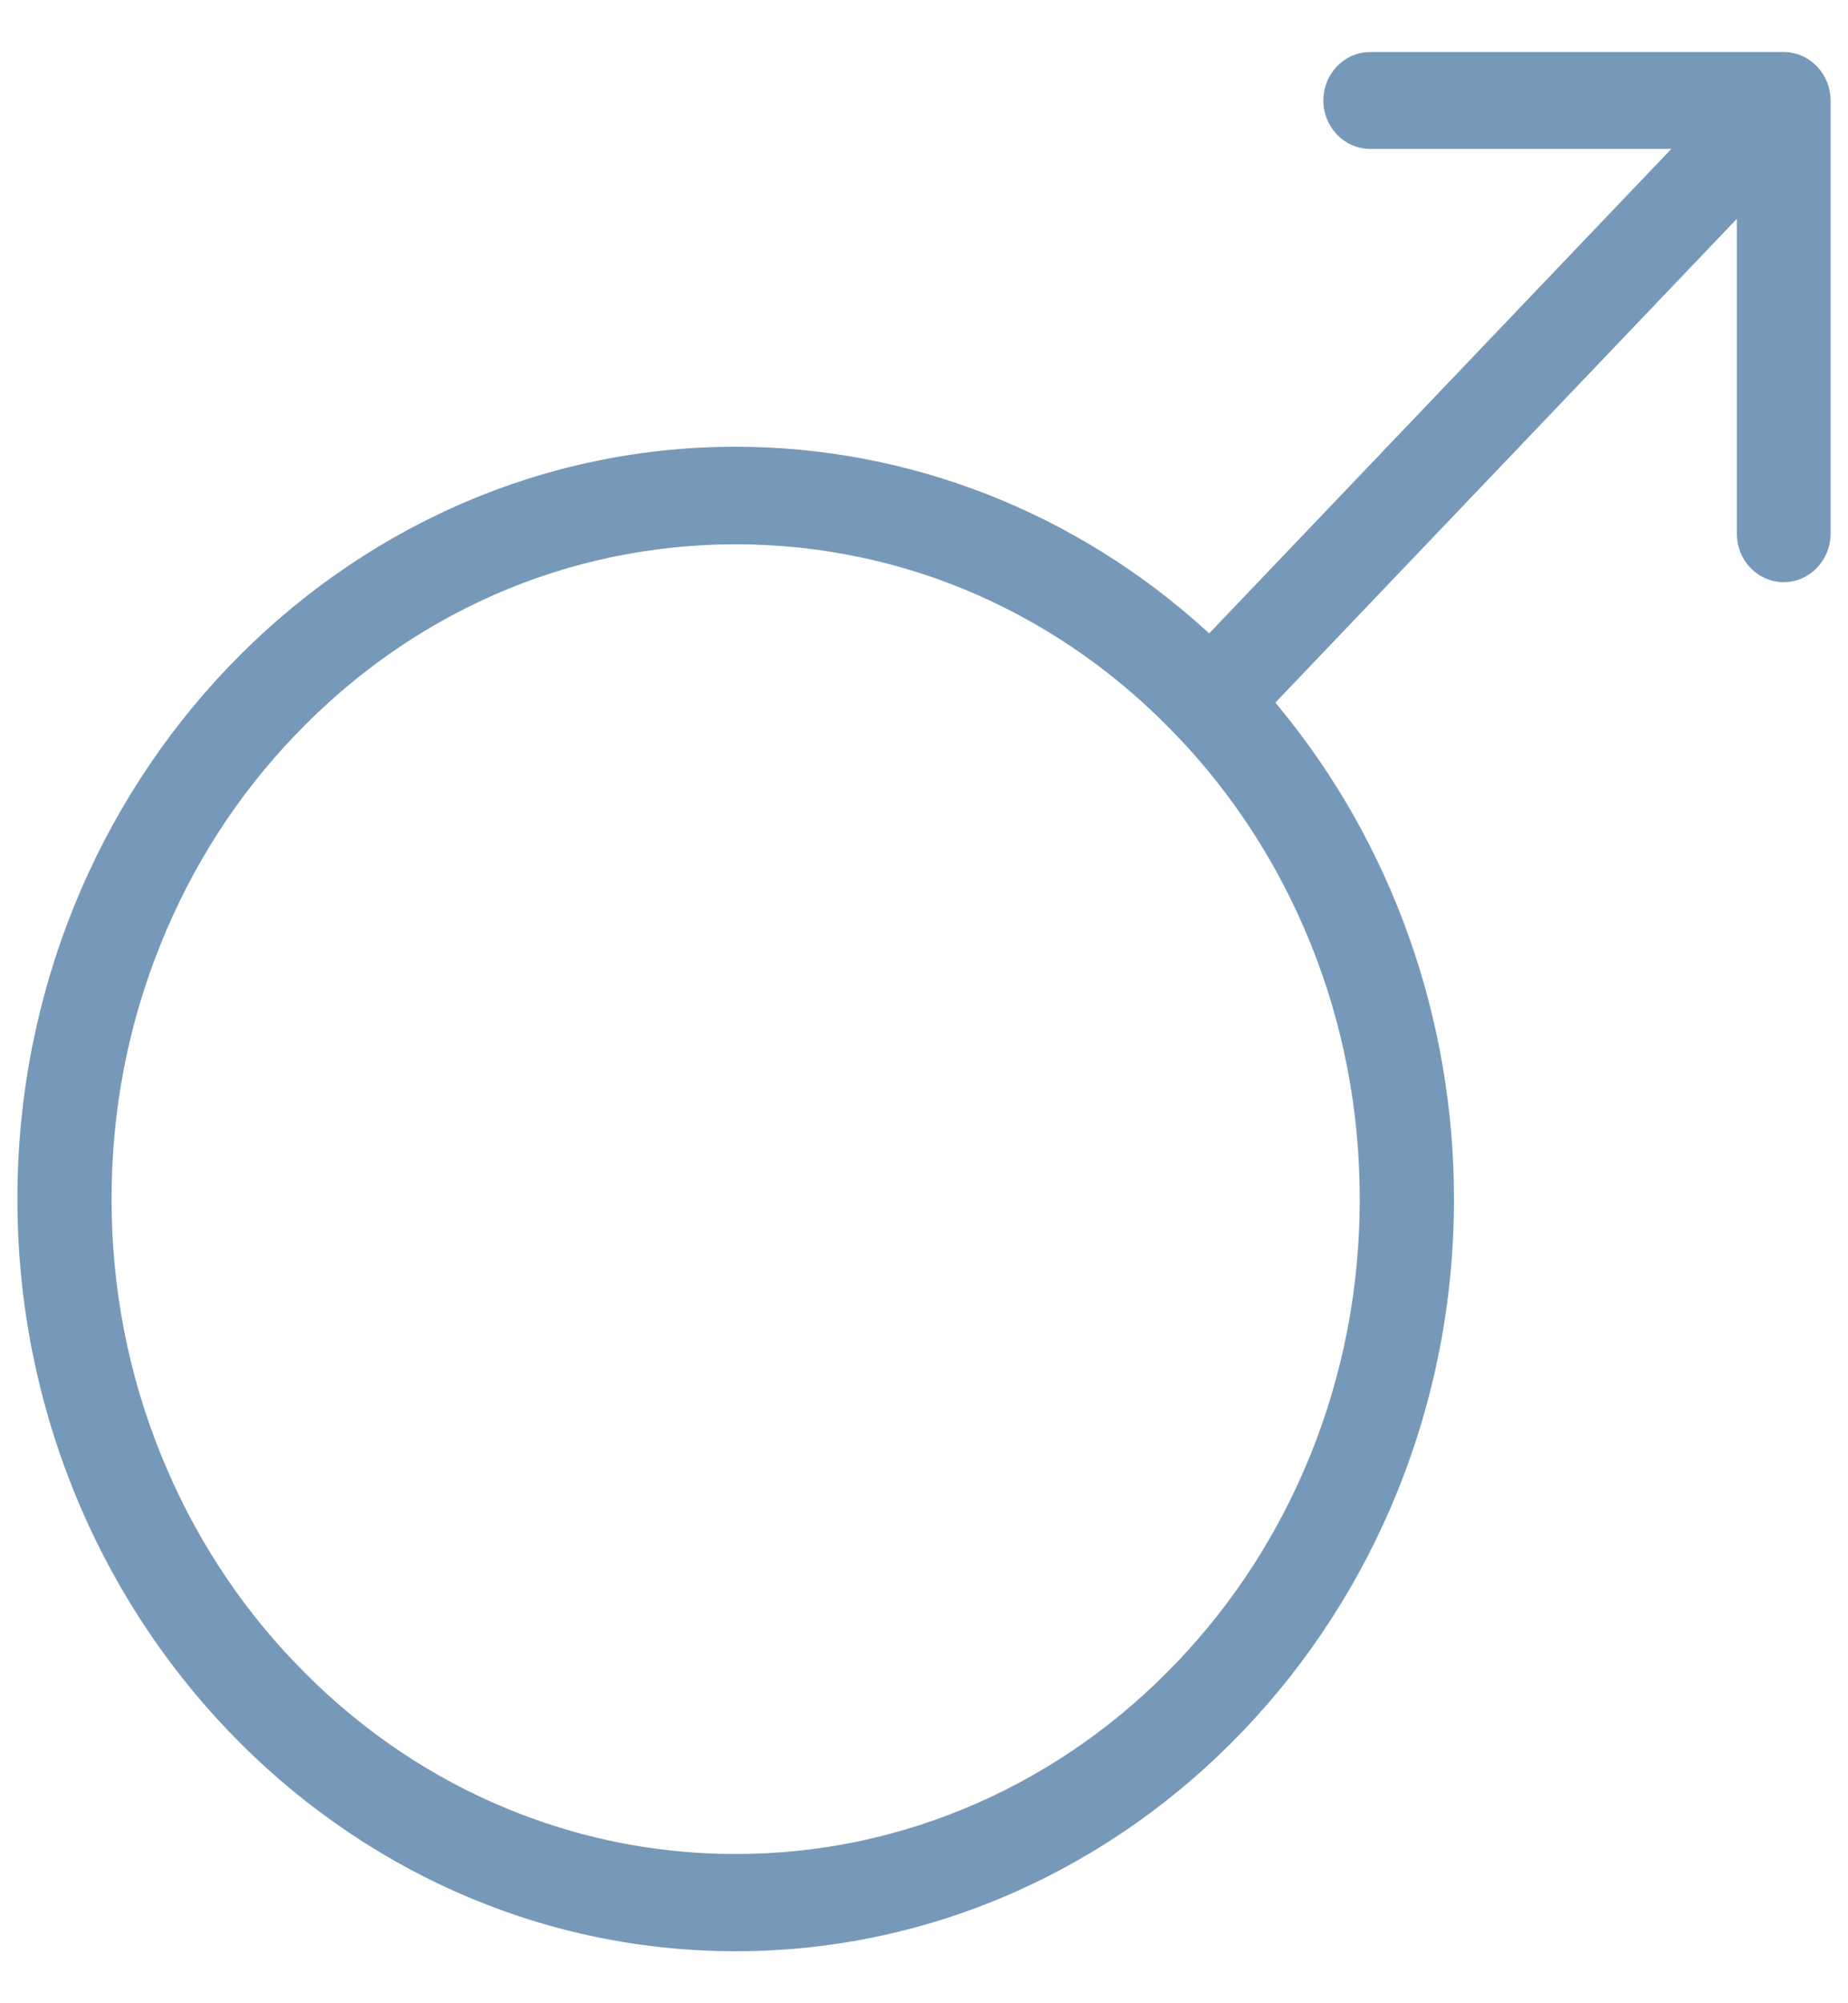 <svg width="24" height="26" viewBox="0 0 24 26" fill="none" xmlns="http://www.w3.org/2000/svg">
<path d="M9.554 5.898H9.554C4.463 5.899 0.326 10.238 0.326 15.562C0.326 20.884 4.463 25.225 9.554 25.225C14.646 25.225 18.783 20.885 18.783 15.562C18.783 13.238 17.983 10.992 16.53 9.236L16.43 9.114L22.656 2.591V6.928C22.656 7.214 22.88 7.456 23.164 7.456C23.449 7.456 23.674 7.214 23.674 6.928V1.303C23.674 1.016 23.448 0.775 23.164 0.775H17.795C17.51 0.775 17.286 1.017 17.286 1.303C17.286 1.59 17.51 1.833 17.795 1.833H21.939L15.709 8.36L15.598 8.26C13.924 6.737 11.777 5.898 9.554 5.898ZM15.355 21.645L15.355 21.645C14.601 22.435 13.724 23.054 12.746 23.488C11.735 23.935 10.661 24.163 9.554 24.163C8.448 24.163 7.374 23.935 6.362 23.488C5.386 23.056 4.508 22.435 3.755 21.645L3.754 21.645C3 20.857 2.409 19.936 1.995 18.912C1.566 17.852 1.349 16.726 1.349 15.563C1.349 14.399 1.566 13.272 1.995 12.214L1.995 12.213C2.408 11.189 2.999 10.268 3.754 9.479L3.755 9.479C4.51 8.687 5.387 8.067 6.363 7.635L6.363 7.635C8.382 6.741 10.728 6.741 12.746 7.635L12.746 7.635C13.722 8.068 14.599 8.687 15.354 9.479L15.355 9.479C16.109 10.268 16.701 11.189 17.115 12.213C17.542 13.272 17.759 14.399 17.759 15.563C17.759 16.726 17.542 17.852 17.115 18.912C16.701 19.936 16.109 20.857 15.355 21.645Z" fill="#7799B9" stroke="#7799B9" stroke-width="0.2"/>
</svg>
